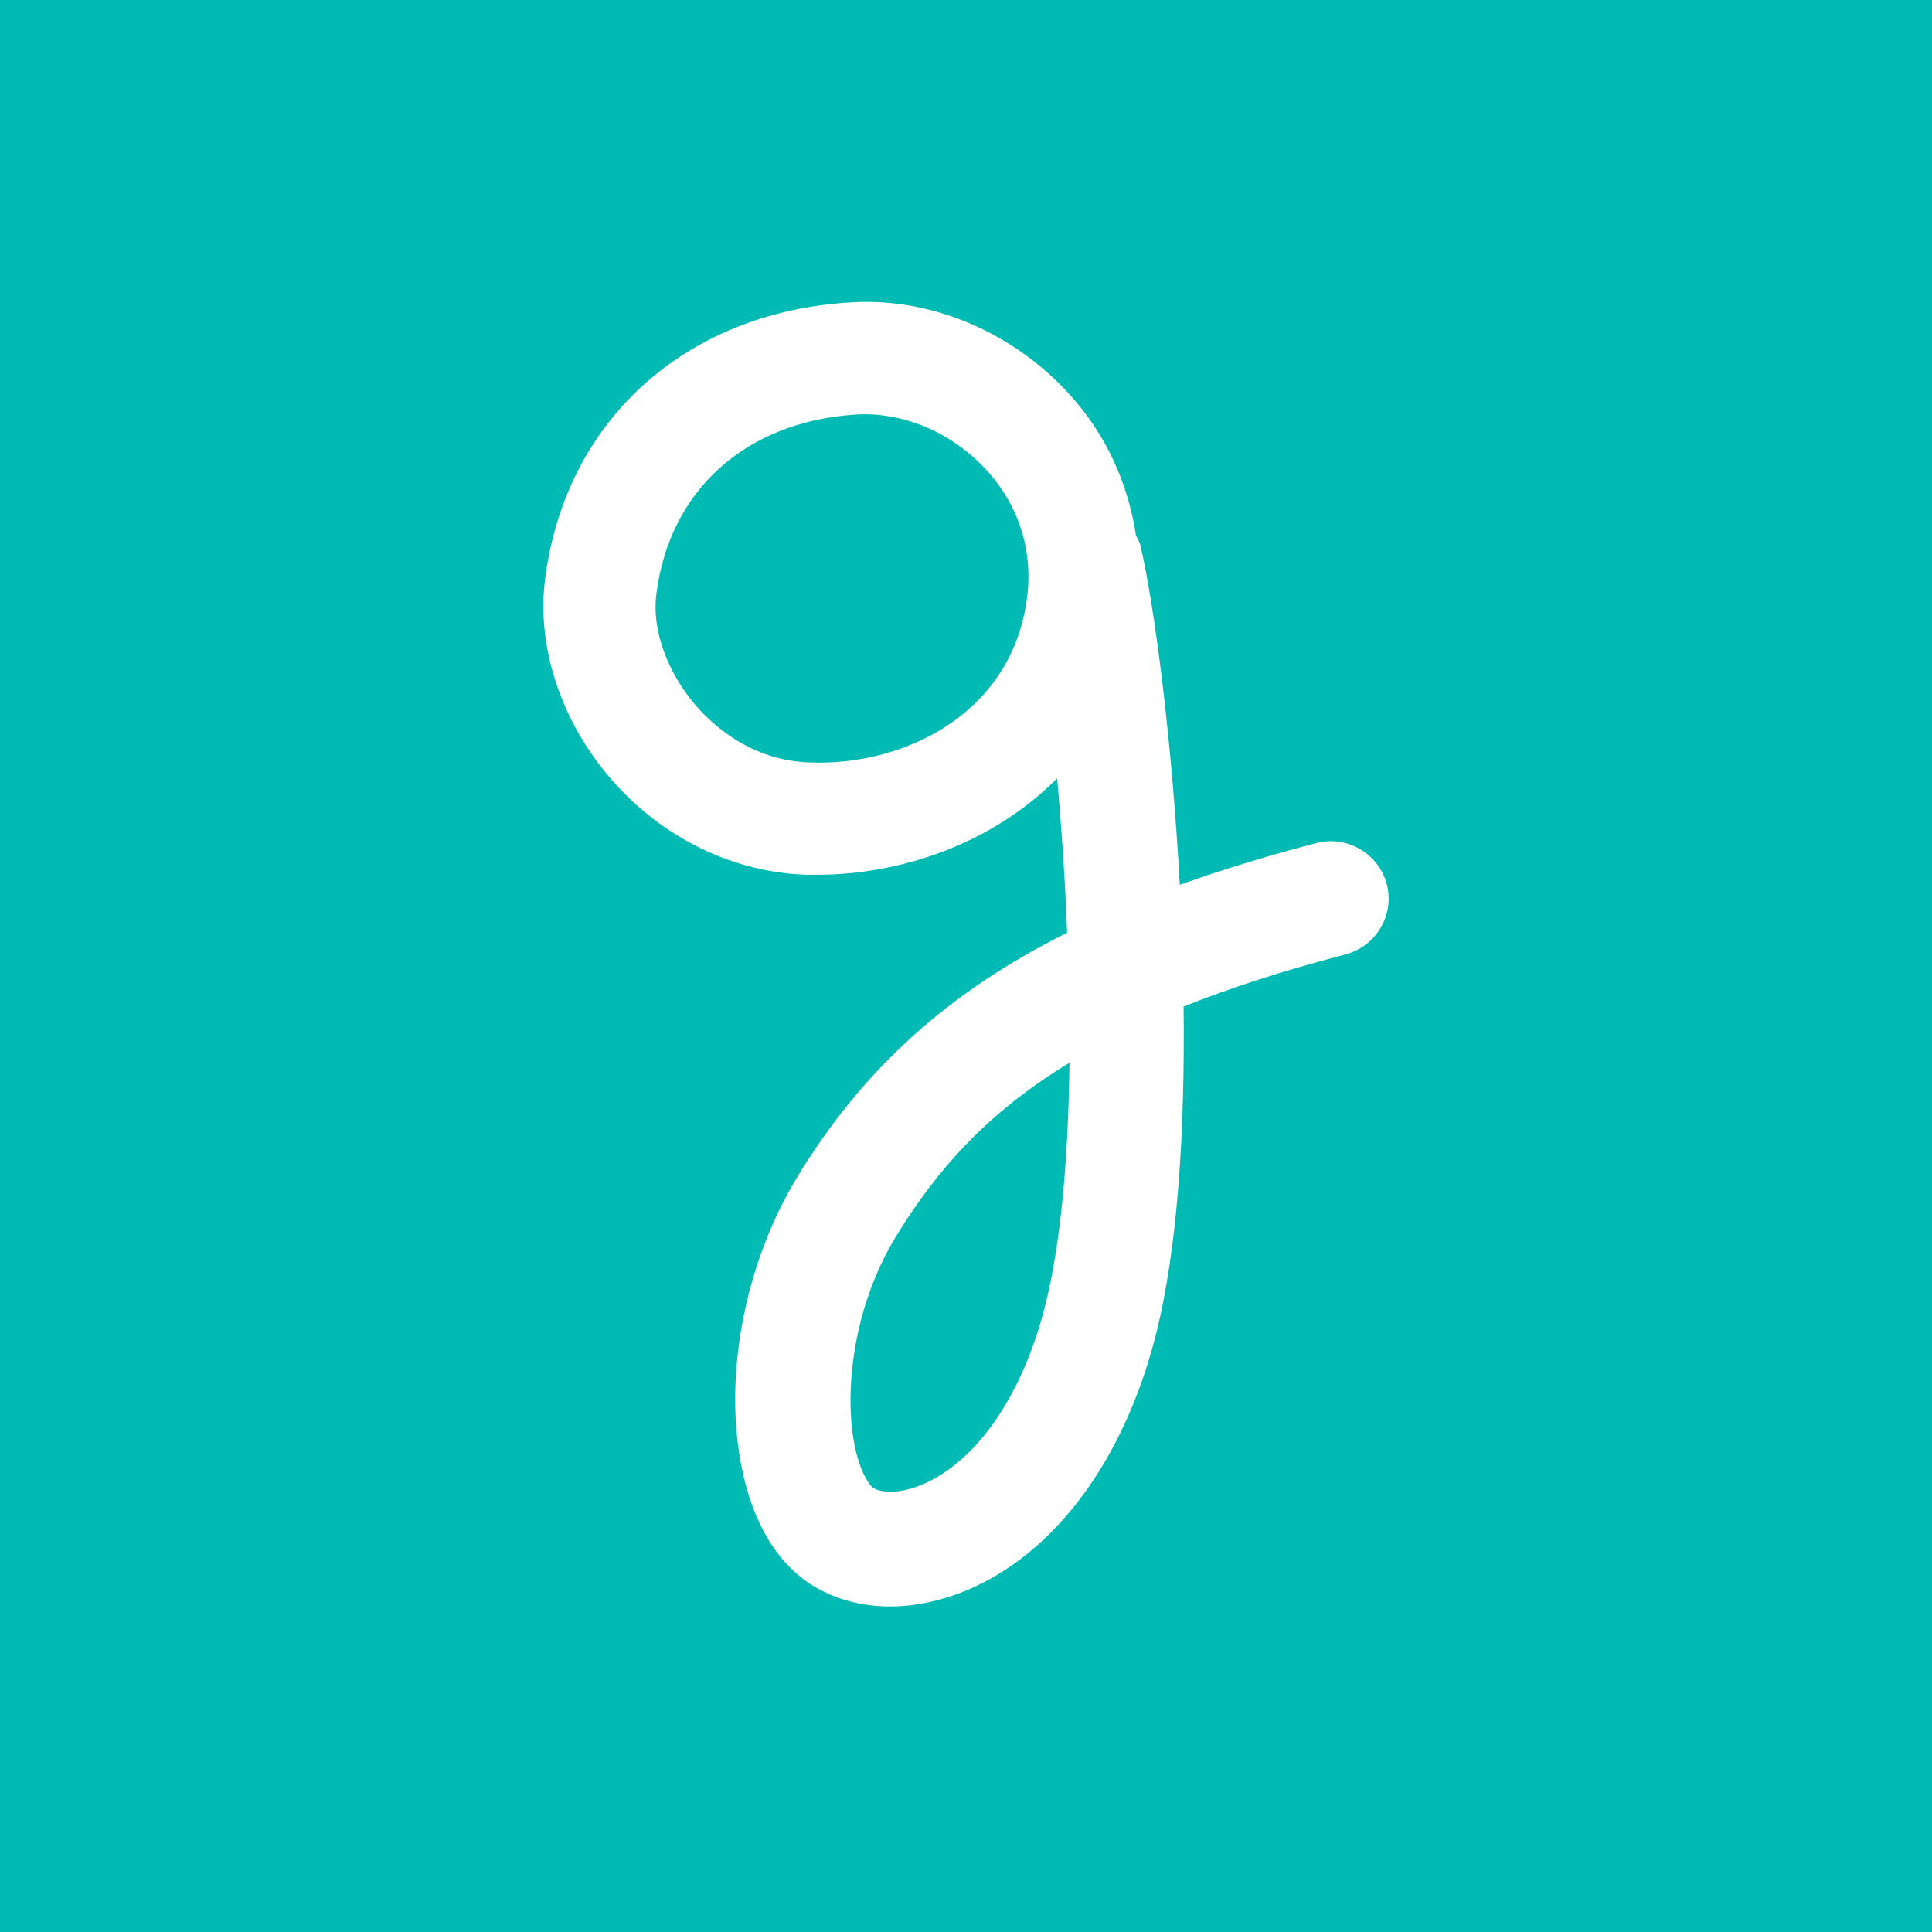 <svg width="32" height="32" viewBox="0 0 32 32" fill="none" xmlns="http://www.w3.org/2000/svg">
<rect width="32" height="32" fill="#00BBB4"/>
<path d="M22.97 14.645C22.833 14.139 22.317 13.832 21.805 13.963C20.987 14.178 20.237 14.406 19.541 14.655C19.409 12.244 19.127 10.057 18.888 9.029C18.873 8.971 18.839 8.922 18.815 8.868C18.683 8.001 18.318 7.188 17.695 6.511C16.75 5.483 15.386 4.913 14.056 5.011C11.319 5.186 9.341 6.998 9.024 9.628C8.893 10.729 9.297 11.952 10.116 12.897C10.958 13.876 12.147 14.455 13.374 14.489C13.423 14.489 13.476 14.489 13.525 14.489C14.962 14.489 16.462 13.949 17.509 12.892C17.582 13.695 17.641 14.567 17.675 15.449C15.673 16.447 14.28 17.733 13.213 19.482C12.293 20.987 11.947 22.965 12.332 24.518C12.536 25.341 12.936 25.95 13.486 26.277C13.856 26.496 14.285 26.608 14.743 26.608C15.147 26.608 15.571 26.52 15.99 26.35C17.461 25.741 18.61 24.202 19.141 22.122C19.511 20.675 19.628 18.688 19.604 16.672C20.369 16.365 21.255 16.077 22.283 15.809C22.794 15.673 23.101 15.157 22.97 14.645ZM17.003 9.959C16.725 11.849 14.947 12.687 13.423 12.629C12.458 12.604 11.82 12.025 11.523 11.684C11.051 11.133 10.797 10.432 10.87 9.852C11.08 8.128 12.346 6.983 14.173 6.867C14.222 6.862 14.275 6.862 14.324 6.862C15.055 6.862 15.795 7.198 16.326 7.772C16.886 8.376 17.125 9.151 17.003 9.959ZM17.305 21.649C16.93 23.12 16.17 24.216 15.269 24.591C14.884 24.752 14.592 24.723 14.465 24.645C14.421 24.621 14.285 24.46 14.183 24.065C13.968 23.208 14.085 21.718 14.84 20.48C15.503 19.399 16.326 18.444 17.714 17.602C17.695 19.136 17.578 20.583 17.305 21.649Z" fill="white"/>
</svg>
